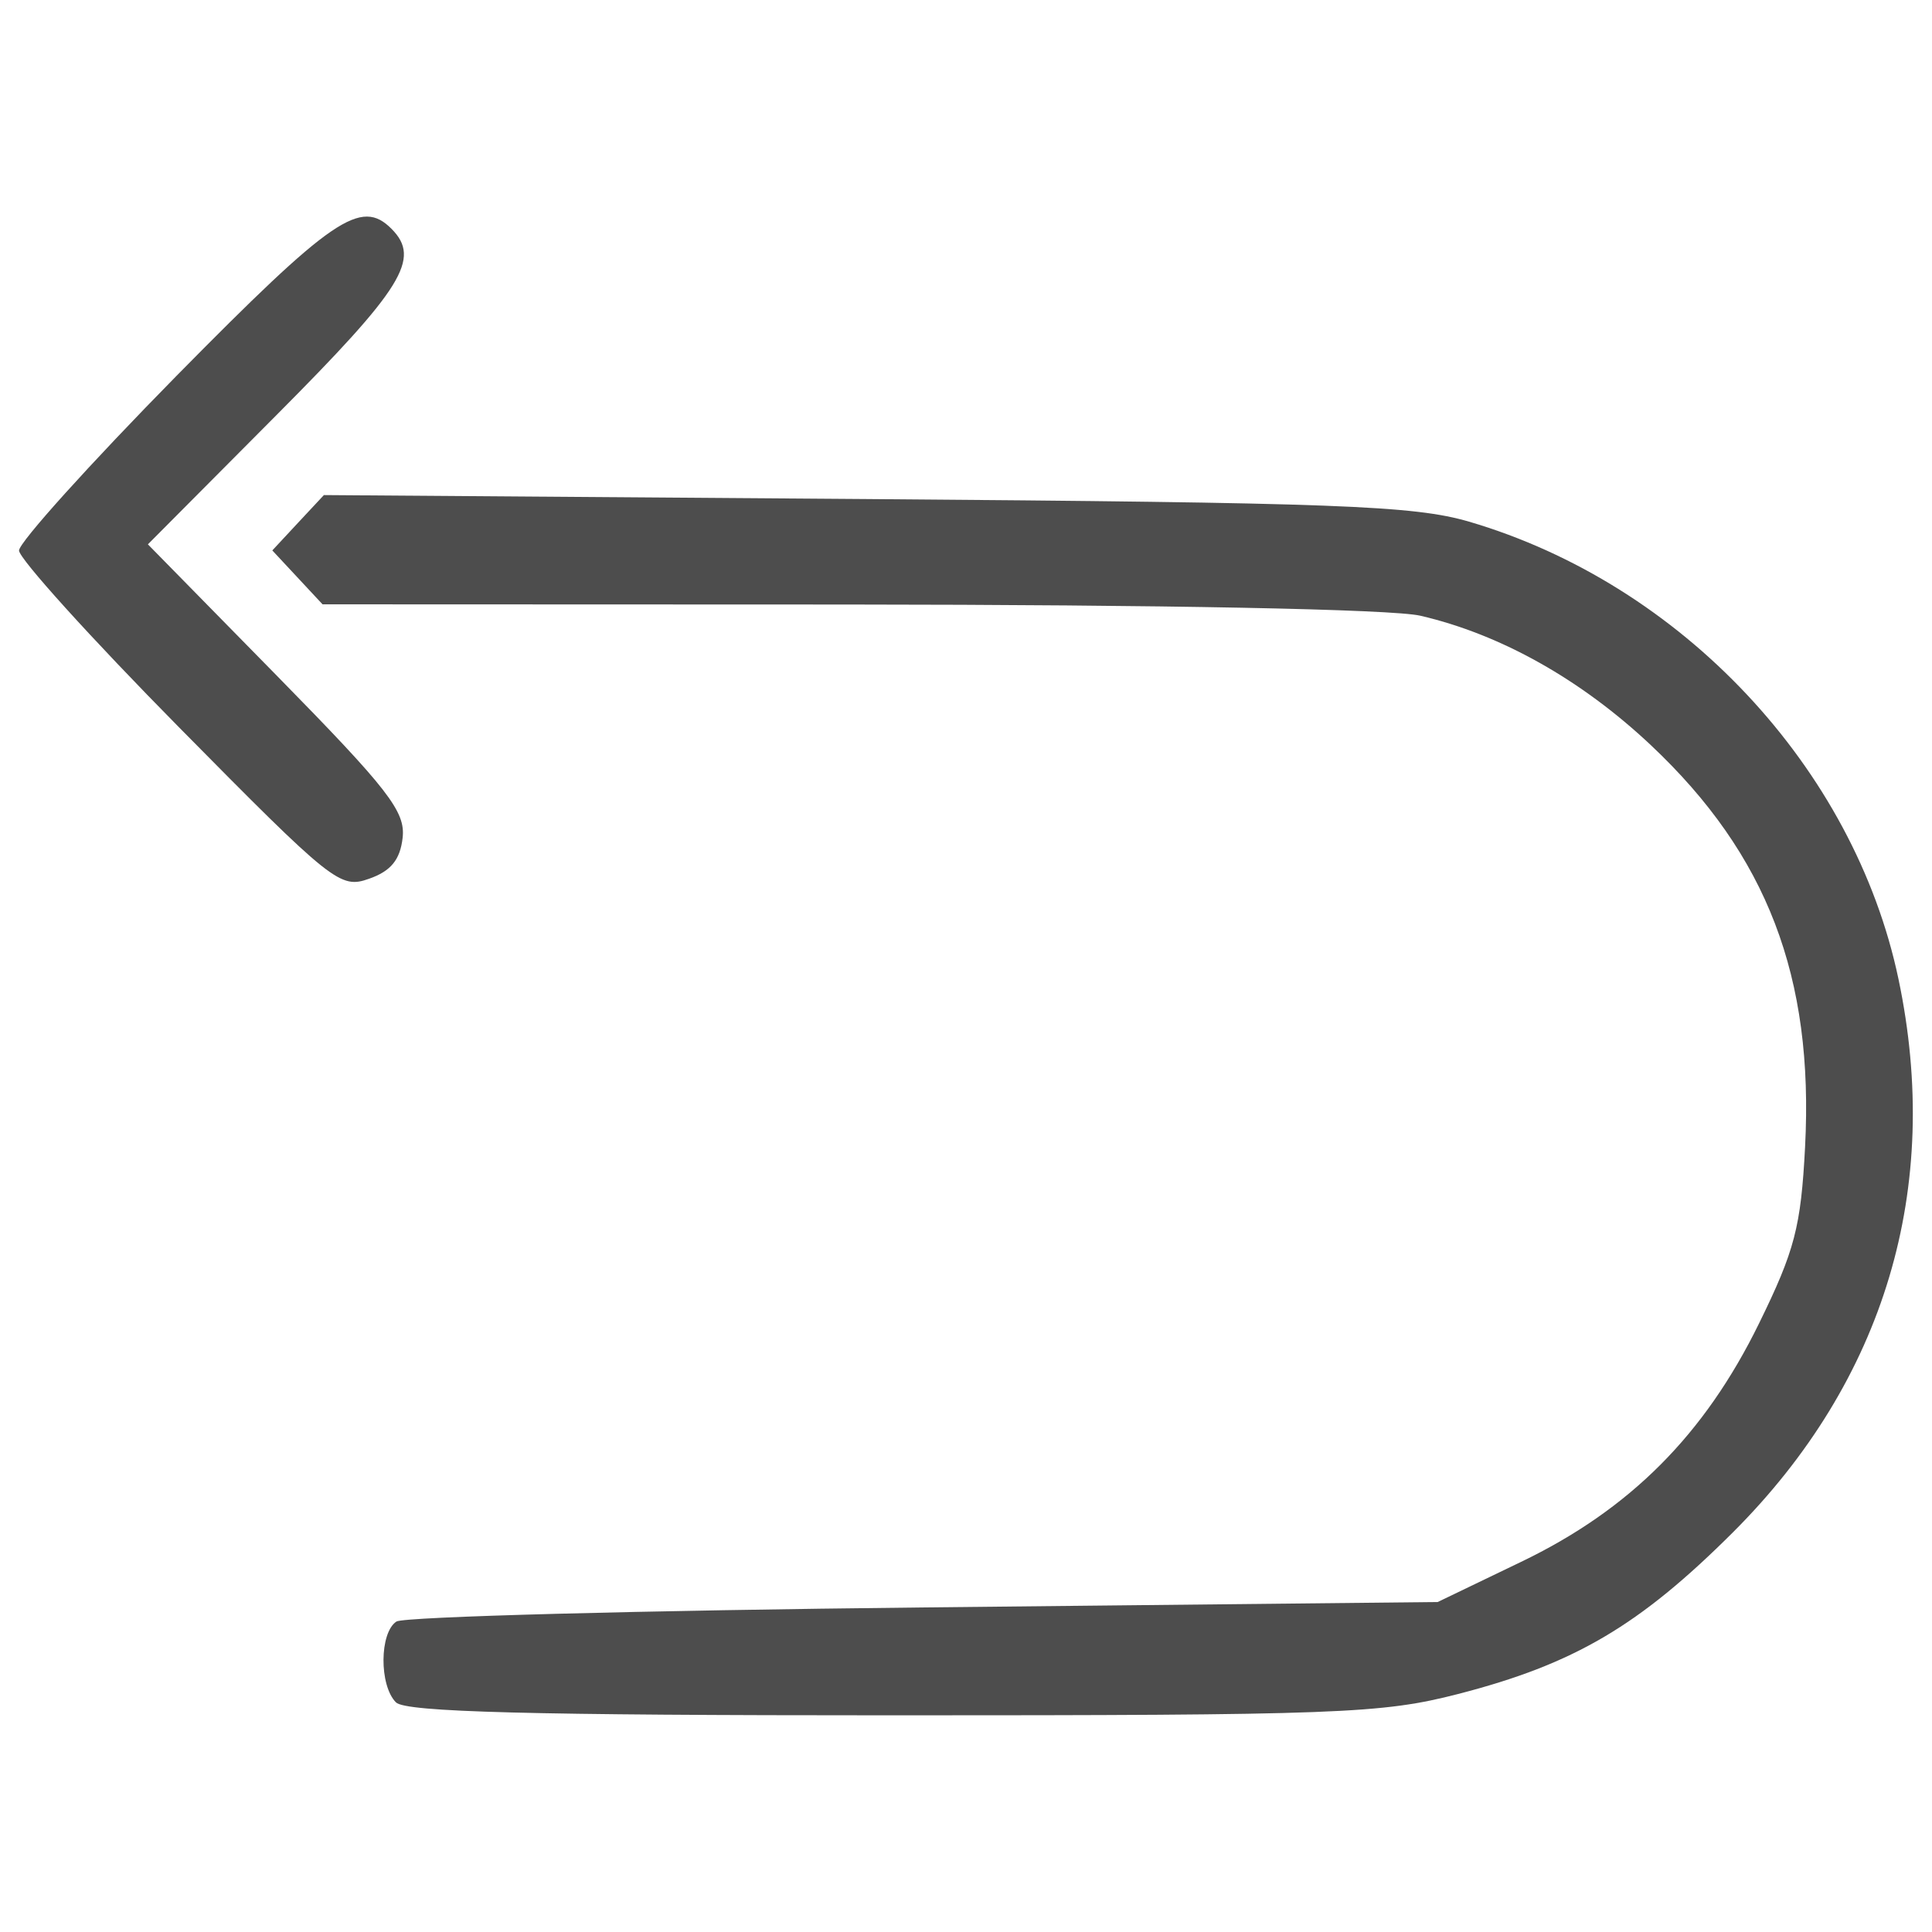 <svg width="20" height="20" viewBox="0 0 20 20" fill="none" xmlns="http://www.w3.org/2000/svg">
<path fill-rule="evenodd" clip-rule="evenodd" d="M1.827 3.891C0.931 4.802 0.197 5.615 0.197 5.699C0.197 5.782 0.942 6.606 1.853 7.529C3.444 9.141 3.521 9.203 3.82 9.097C4.046 9.018 4.142 8.901 4.168 8.673C4.199 8.401 4.021 8.172 2.867 6.996L1.531 5.635L2.859 4.3C4.171 2.982 4.36 2.678 4.054 2.37C3.737 2.05 3.443 2.251 1.827 3.891ZM3.086 5.411L2.819 5.698L3.079 5.977L3.339 6.256L8.779 6.258C12.042 6.26 14.413 6.306 14.704 6.374C15.536 6.567 16.37 7.036 17.092 7.716C18.293 8.848 18.778 10.114 18.686 11.874C18.643 12.702 18.579 12.946 18.209 13.701C17.644 14.854 16.871 15.628 15.745 16.169L14.883 16.584L9.563 16.64C6.637 16.671 4.181 16.736 4.104 16.786C3.928 16.901 3.924 17.447 4.099 17.623C4.198 17.723 5.491 17.757 9.235 17.757C13.857 17.757 14.303 17.74 15.095 17.536C16.297 17.226 16.97 16.83 17.941 15.861C19.512 14.291 20.108 12.299 19.653 10.135C19.192 7.946 17.408 6.046 15.207 5.4C14.634 5.233 13.84 5.203 8.952 5.166L3.353 5.125L3.086 5.411Z" fill="#4D4D4D"/>
</svg>
